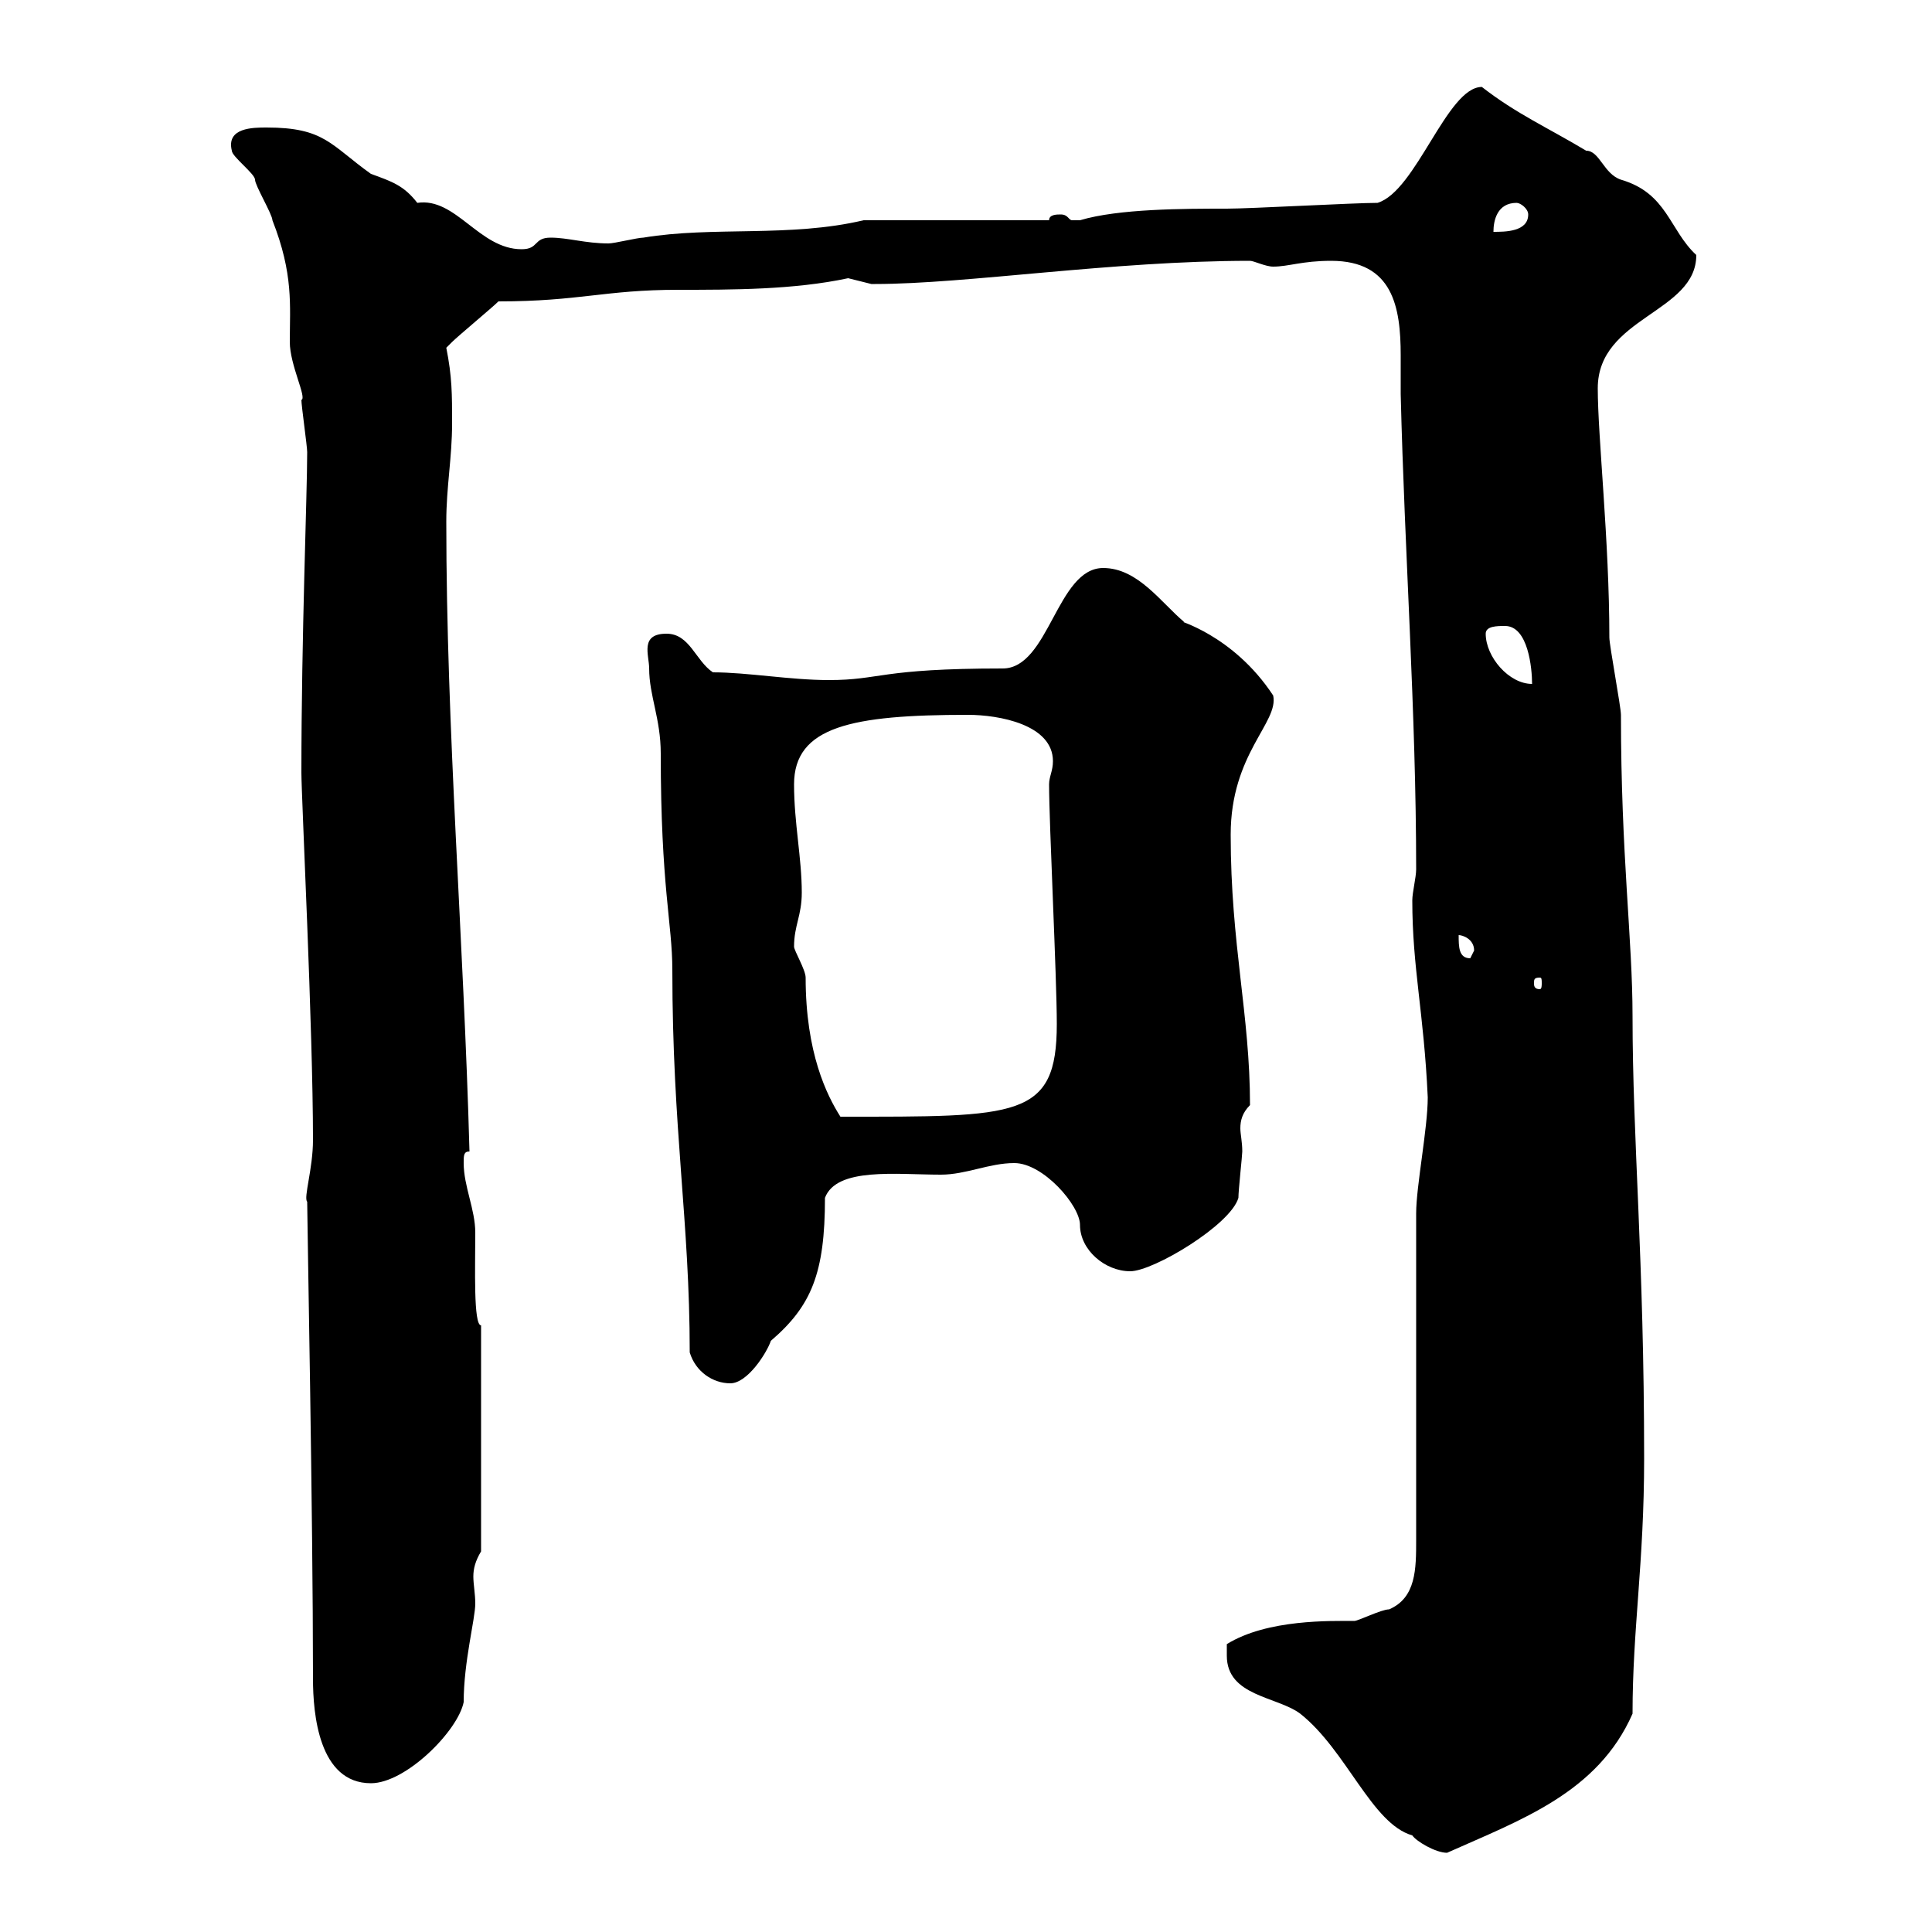<svg xmlns="http://www.w3.org/2000/svg" xmlns:xlink="http://www.w3.org/1999/xlink" width="300" height="300"><path d="M190.50 257.10C190.50 263.40 198.30 263.40 201.90 266.10C209.10 271.80 213 283.20 219.30 285C219.90 285.90 222.90 287.70 224.70 287.70C236.10 282.60 248.10 278.40 253.50 266.10C253.50 252.90 255.30 242.70 255.30 226.50C255.30 195.30 253.50 177 253.50 157.80C253.50 145.80 251.70 132.90 251.70 111C251.70 109.80 249.90 100.20 249.90 99C249.90 84 248.10 67.80 248.10 60.30C248.10 49.20 263.40 48.60 263.40 39.60C259.20 35.70 258.90 30 251.70 27.90C249 27 248.40 23.40 246.30 23.40C240.30 19.80 235.50 17.70 230.10 13.50C224.70 13.50 219.90 29.70 213.90 31.50C210.30 31.50 194.10 32.40 190.50 32.40C183.90 32.40 173.70 32.40 167.70 34.20C167.70 34.20 167.70 34.20 166.50 34.20C165.90 34.20 165.90 33.30 164.70 33.30C164.10 33.30 162.90 33.30 162.90 34.20L134.10 34.20C122.70 36.90 110.70 35.10 99.90 36.90C99 36.90 95.40 37.80 94.50 37.80C90.90 37.80 88.20 36.90 85.50 36.90C82.80 36.90 83.70 38.70 81 38.70C74.40 38.70 70.80 30.60 64.80 31.50C62.70 28.80 60.90 28.20 57.60 27C51.30 22.50 50.40 19.80 41.40 19.80C39.30 19.80 35.10 19.80 36 23.40C36 24.30 39.60 27 39.60 27.90C39.60 28.80 42.30 33.30 42.30 34.20C45.60 42.60 45 47.40 45 53.10C45 56.70 47.70 61.80 46.80 62.10C46.80 63 47.70 69.30 47.70 70.20C47.70 76.80 46.80 98.70 46.80 120C46.80 123.60 48.60 159.90 48.60 177C48.60 181.50 47.10 186 47.70 186.60C47.70 189.60 48.60 235.20 48.60 260.70C48.60 266.10 49.50 276.90 57.60 276.90C63 276.90 71.10 268.80 72 264.30C72 258 73.80 251.40 73.80 249C73.80 247.50 73.50 246 73.50 244.80C73.50 243.60 73.80 242.40 74.70 240.90L74.70 205.80C73.50 205.80 73.80 196.80 73.80 191.40C73.80 187.80 72 184.20 72 180.60C72 179.40 72 178.80 72.90 178.80C72 145.80 69.30 113.40 69.30 81C69.30 75.60 70.20 71.10 70.20 65.70C70.20 61.20 70.20 58.50 69.30 54C69.30 54 70.20 53.10 70.20 53.10C71.10 52.20 76.50 47.70 77.40 46.80C90 46.80 93.90 45 105.30 45C113.70 45 123.30 45 131.70 43.20C131.70 43.20 135.30 44.10 135.30 44.10C135.90 44.10 135.90 44.10 135.90 44.10C150 44.10 172.80 40.50 194.10 40.50C194.70 40.50 196.50 41.40 197.70 41.40C200.10 41.40 202.20 40.50 206.70 40.50C216.30 40.50 217.50 47.70 217.50 55.20C217.50 57.30 217.50 59.40 217.50 61.20C218.10 85.80 219.90 110.70 219.90 135C219.90 136.20 219.30 138.60 219.30 139.80C219.30 150.30 221.10 157.20 221.70 170.40C221.70 175.20 219.90 184.20 219.90 188.40C219.90 195.60 219.90 231.90 219.90 239.10C219.90 243.60 219.90 248.10 215.70 249.90C214.50 249.90 210.90 251.70 210.30 251.70C206.70 251.70 196.80 251.40 190.50 255.30C190.50 255.30 190.50 257.10 190.50 257.10ZM107.10 210C108 213 110.70 214.80 113.40 214.80C116.10 214.80 119.10 210 119.70 208.20C126 202.80 128.10 197.70 128.10 186C129.90 181.20 139.20 182.40 146.10 182.40C150 182.40 153.60 180.60 157.50 180.60C162 180.60 167.70 187.20 167.70 190.20C167.70 194.10 171.60 197.40 175.50 197.40C179.10 197.40 191.10 190.20 192.30 186C192.30 184.80 192.90 179.40 192.90 178.80C192.90 177.30 192.60 176.10 192.60 175.20C192.60 174 192.90 172.80 194.10 171.60C194.10 157.50 191.10 146.70 191.10 129.60C191.10 117 198.60 112.20 197.70 108C191.40 98.40 182.40 96.30 183.90 96.60C180.30 93.60 176.70 88.20 171.30 88.20C164.10 88.20 162.90 103.80 155.70 103.80C136.50 103.80 136.80 105.60 128.70 105.60C122.70 105.60 116.10 104.40 110.70 104.40C108 102.60 107.10 98.40 103.50 98.40C99.30 98.40 100.80 101.70 100.80 103.80C100.80 108 102.60 111.60 102.60 117C102.60 137.70 104.40 143.40 104.40 150.60C104.40 175.50 107.10 189.60 107.10 210ZM123.30 147C123.30 143.70 124.50 142.20 124.50 138.60C124.50 133.20 123.30 127.80 123.30 121.80C123.30 112.80 132.30 111 150.30 111C155.10 111 163.50 112.50 163.50 118.20C163.50 119.70 162.90 120.60 162.90 121.80C162.90 127.80 164.10 151.80 164.10 159C164.10 173.70 158.10 173.40 130.50 173.40C128.40 170.10 125.10 163.50 125.10 151.80C125.10 150.60 123.30 147.60 123.30 147ZM239.10 151.80C239.40 151.80 239.40 152.10 239.40 152.70C239.40 153 239.40 153.60 239.10 153.60C238.20 153.60 238.20 153 238.20 152.70C238.20 152.10 238.20 151.80 239.10 151.80ZM226.50 145.20C227.10 145.20 228.90 145.80 228.90 147.60C228.90 147.60 228.30 148.80 228.30 148.80C226.50 148.80 226.50 147 226.50 145.20ZM230.70 98.40C230.70 97.20 232.50 97.20 233.70 97.20C237.30 97.20 237.90 103.80 237.90 106.20C234.30 106.20 230.70 102 230.70 98.40ZM235.50 31.50C236.10 31.50 237.30 32.40 237.30 33.30C237.30 36 233.70 36 231.90 36C231.90 34.20 232.50 31.50 235.50 31.50Z"/></svg>